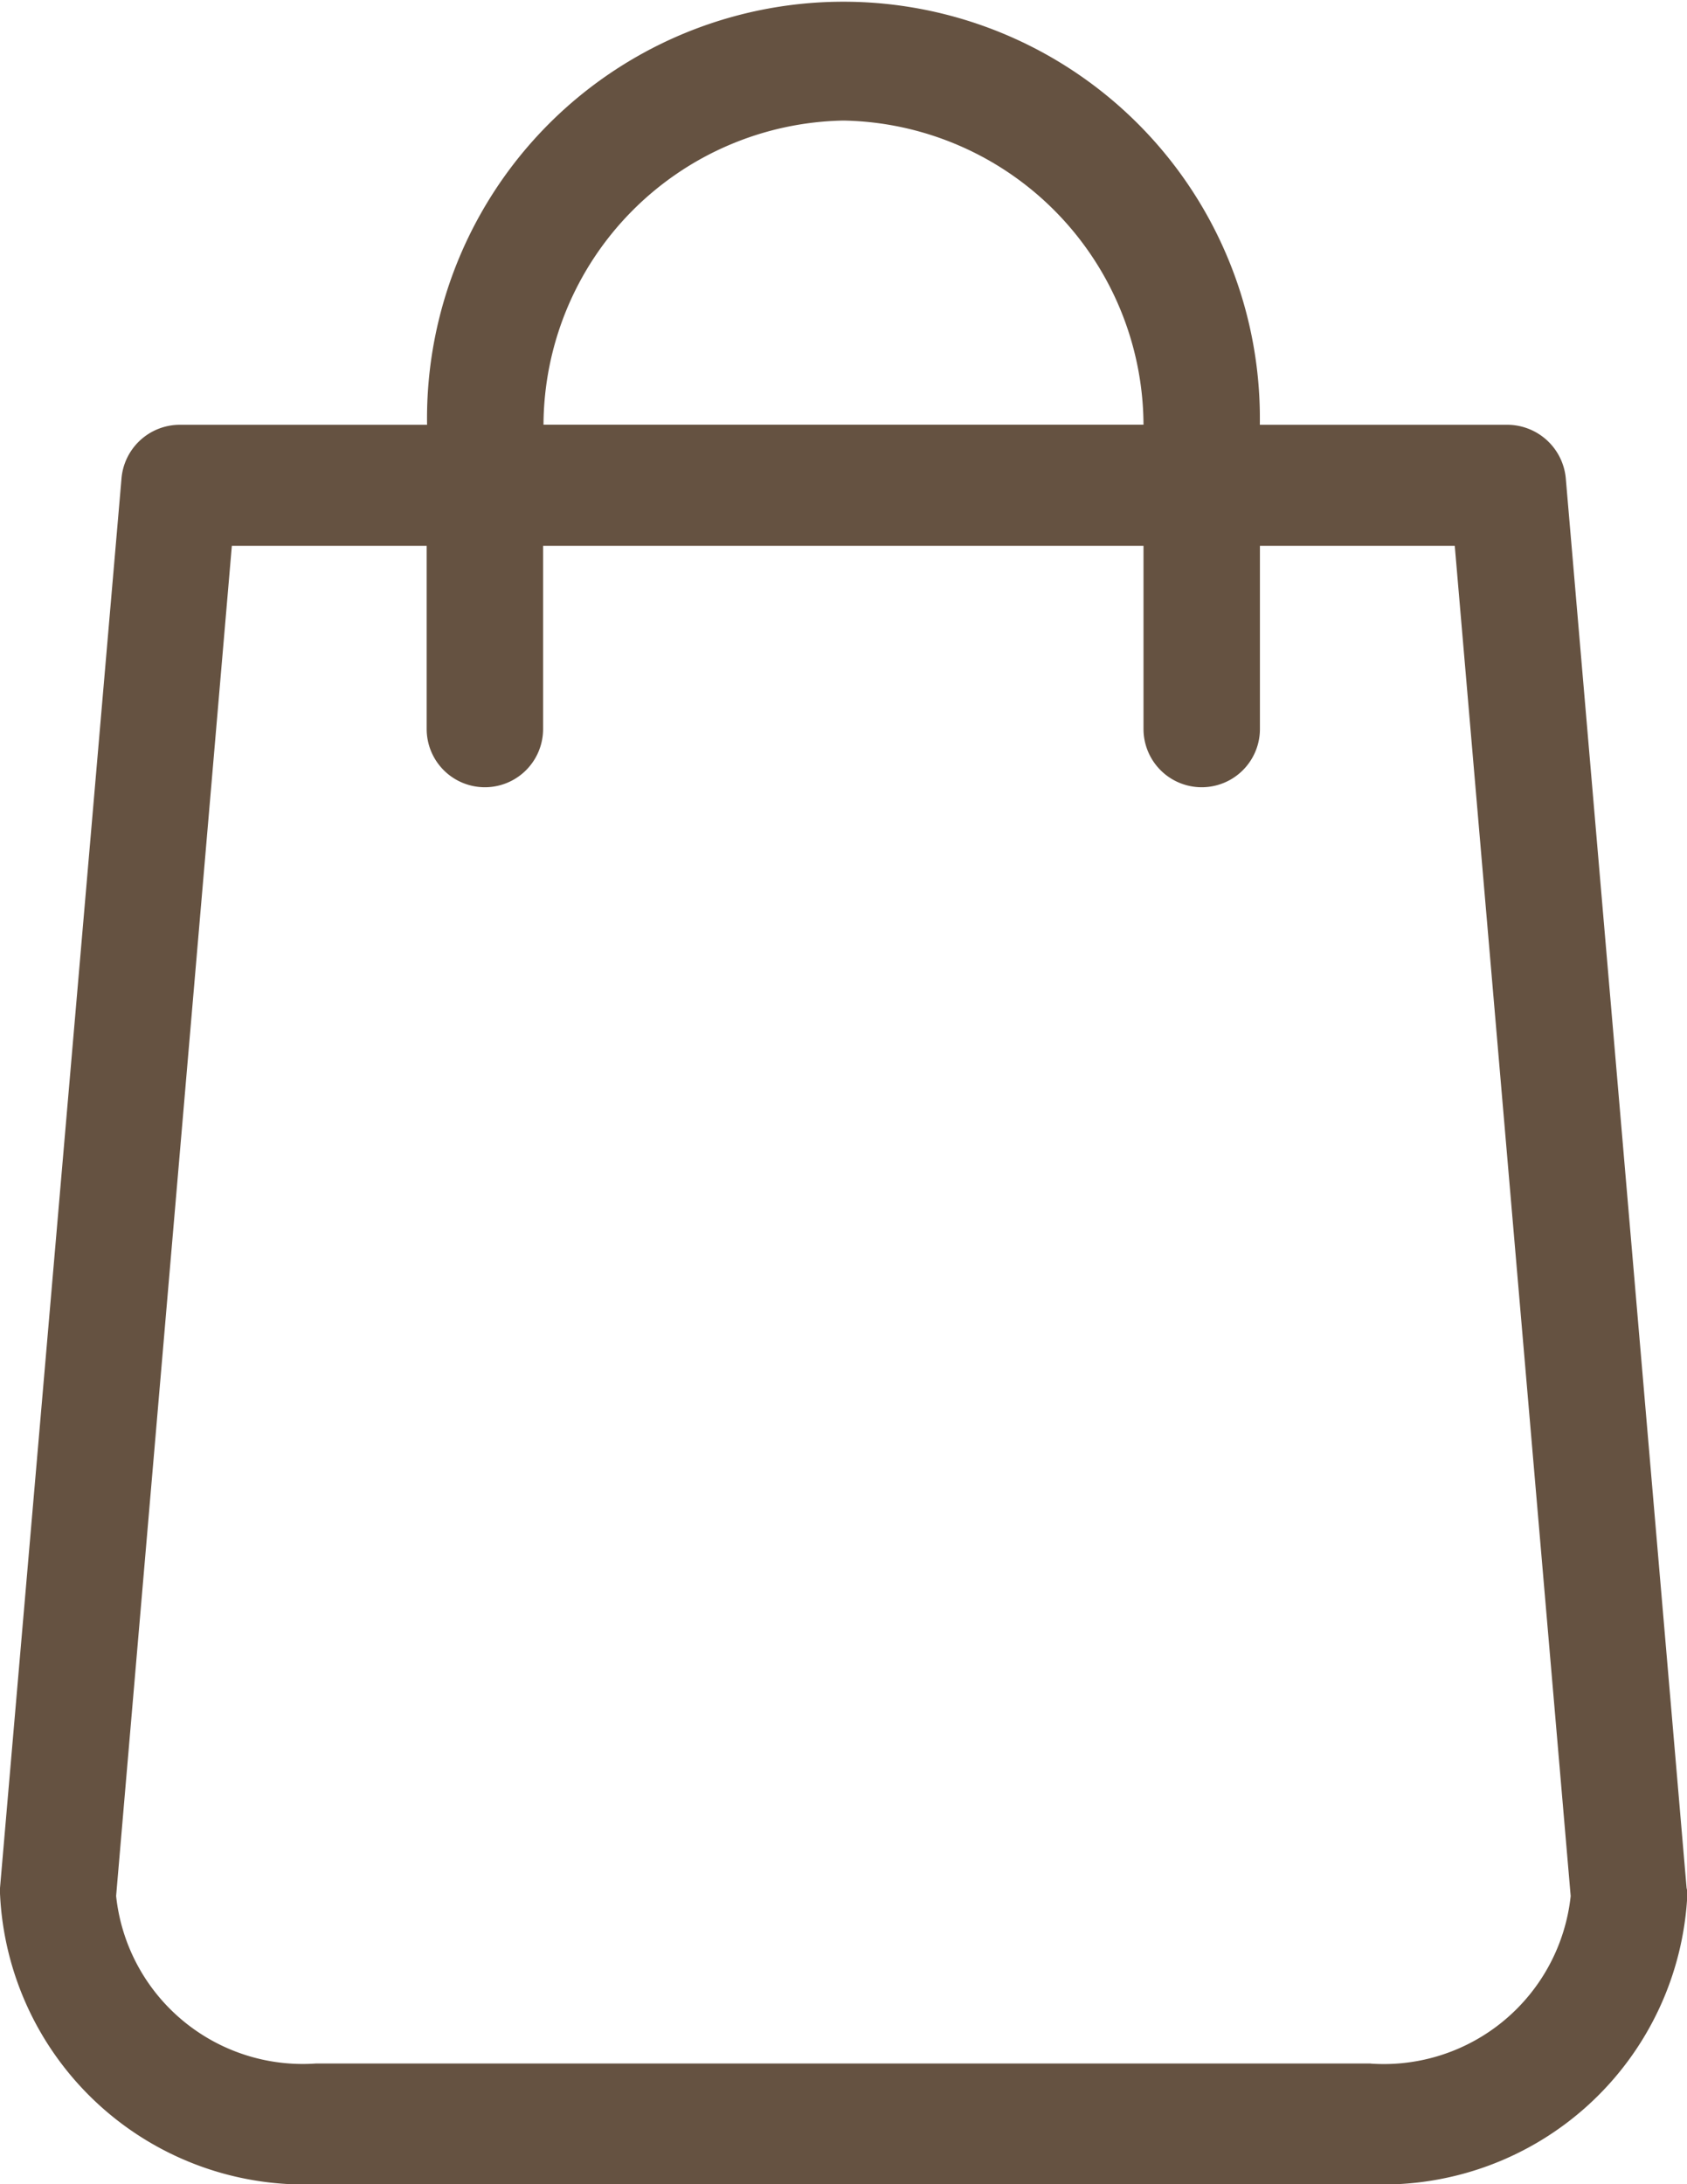 <svg xmlns="http://www.w3.org/2000/svg" id="prefix__cart" width="16.954" height="21.94" viewBox="0 0 16.954 21.94">
    <g id="prefix__Group_1039" data-name="Group 1039">
        <path id="prefix__Path_50" d="M65.75 18.966L64.537 4.819a.592.592 0 0 0-.58-.552h-2.496a4.185 4.185 0 1 0-8.369 0H50.6a.589.589 0 0 0-.58.552L48.8 18.966v.054a3.061 3.061 0 0 0 3.179 2.921h10.6a3.061 3.061 0 0 0 3.179-2.921.226.226 0 0 0-.008-.054zM57.277 1.211a3.071 3.071 0 0 1 3.015 3.055h-6.03a3.071 3.071 0 0 1 3.015-3.055zm5.3 19.517h-10.6a1.886 1.886 0 0 1-2.01-1.683L51.13 5.483h1.958v1.84a.585.585 0 1 0 1.17 0v-1.84h6.034v1.84a.585.585 0 1 0 1.17 0v-1.84h1.958l1.165 13.563a1.889 1.889 0 0 1-2.011 1.683z" data-name="Path 50" transform="translate(-48.8)" style="fill:#655241"/>
    </g>
</svg>
